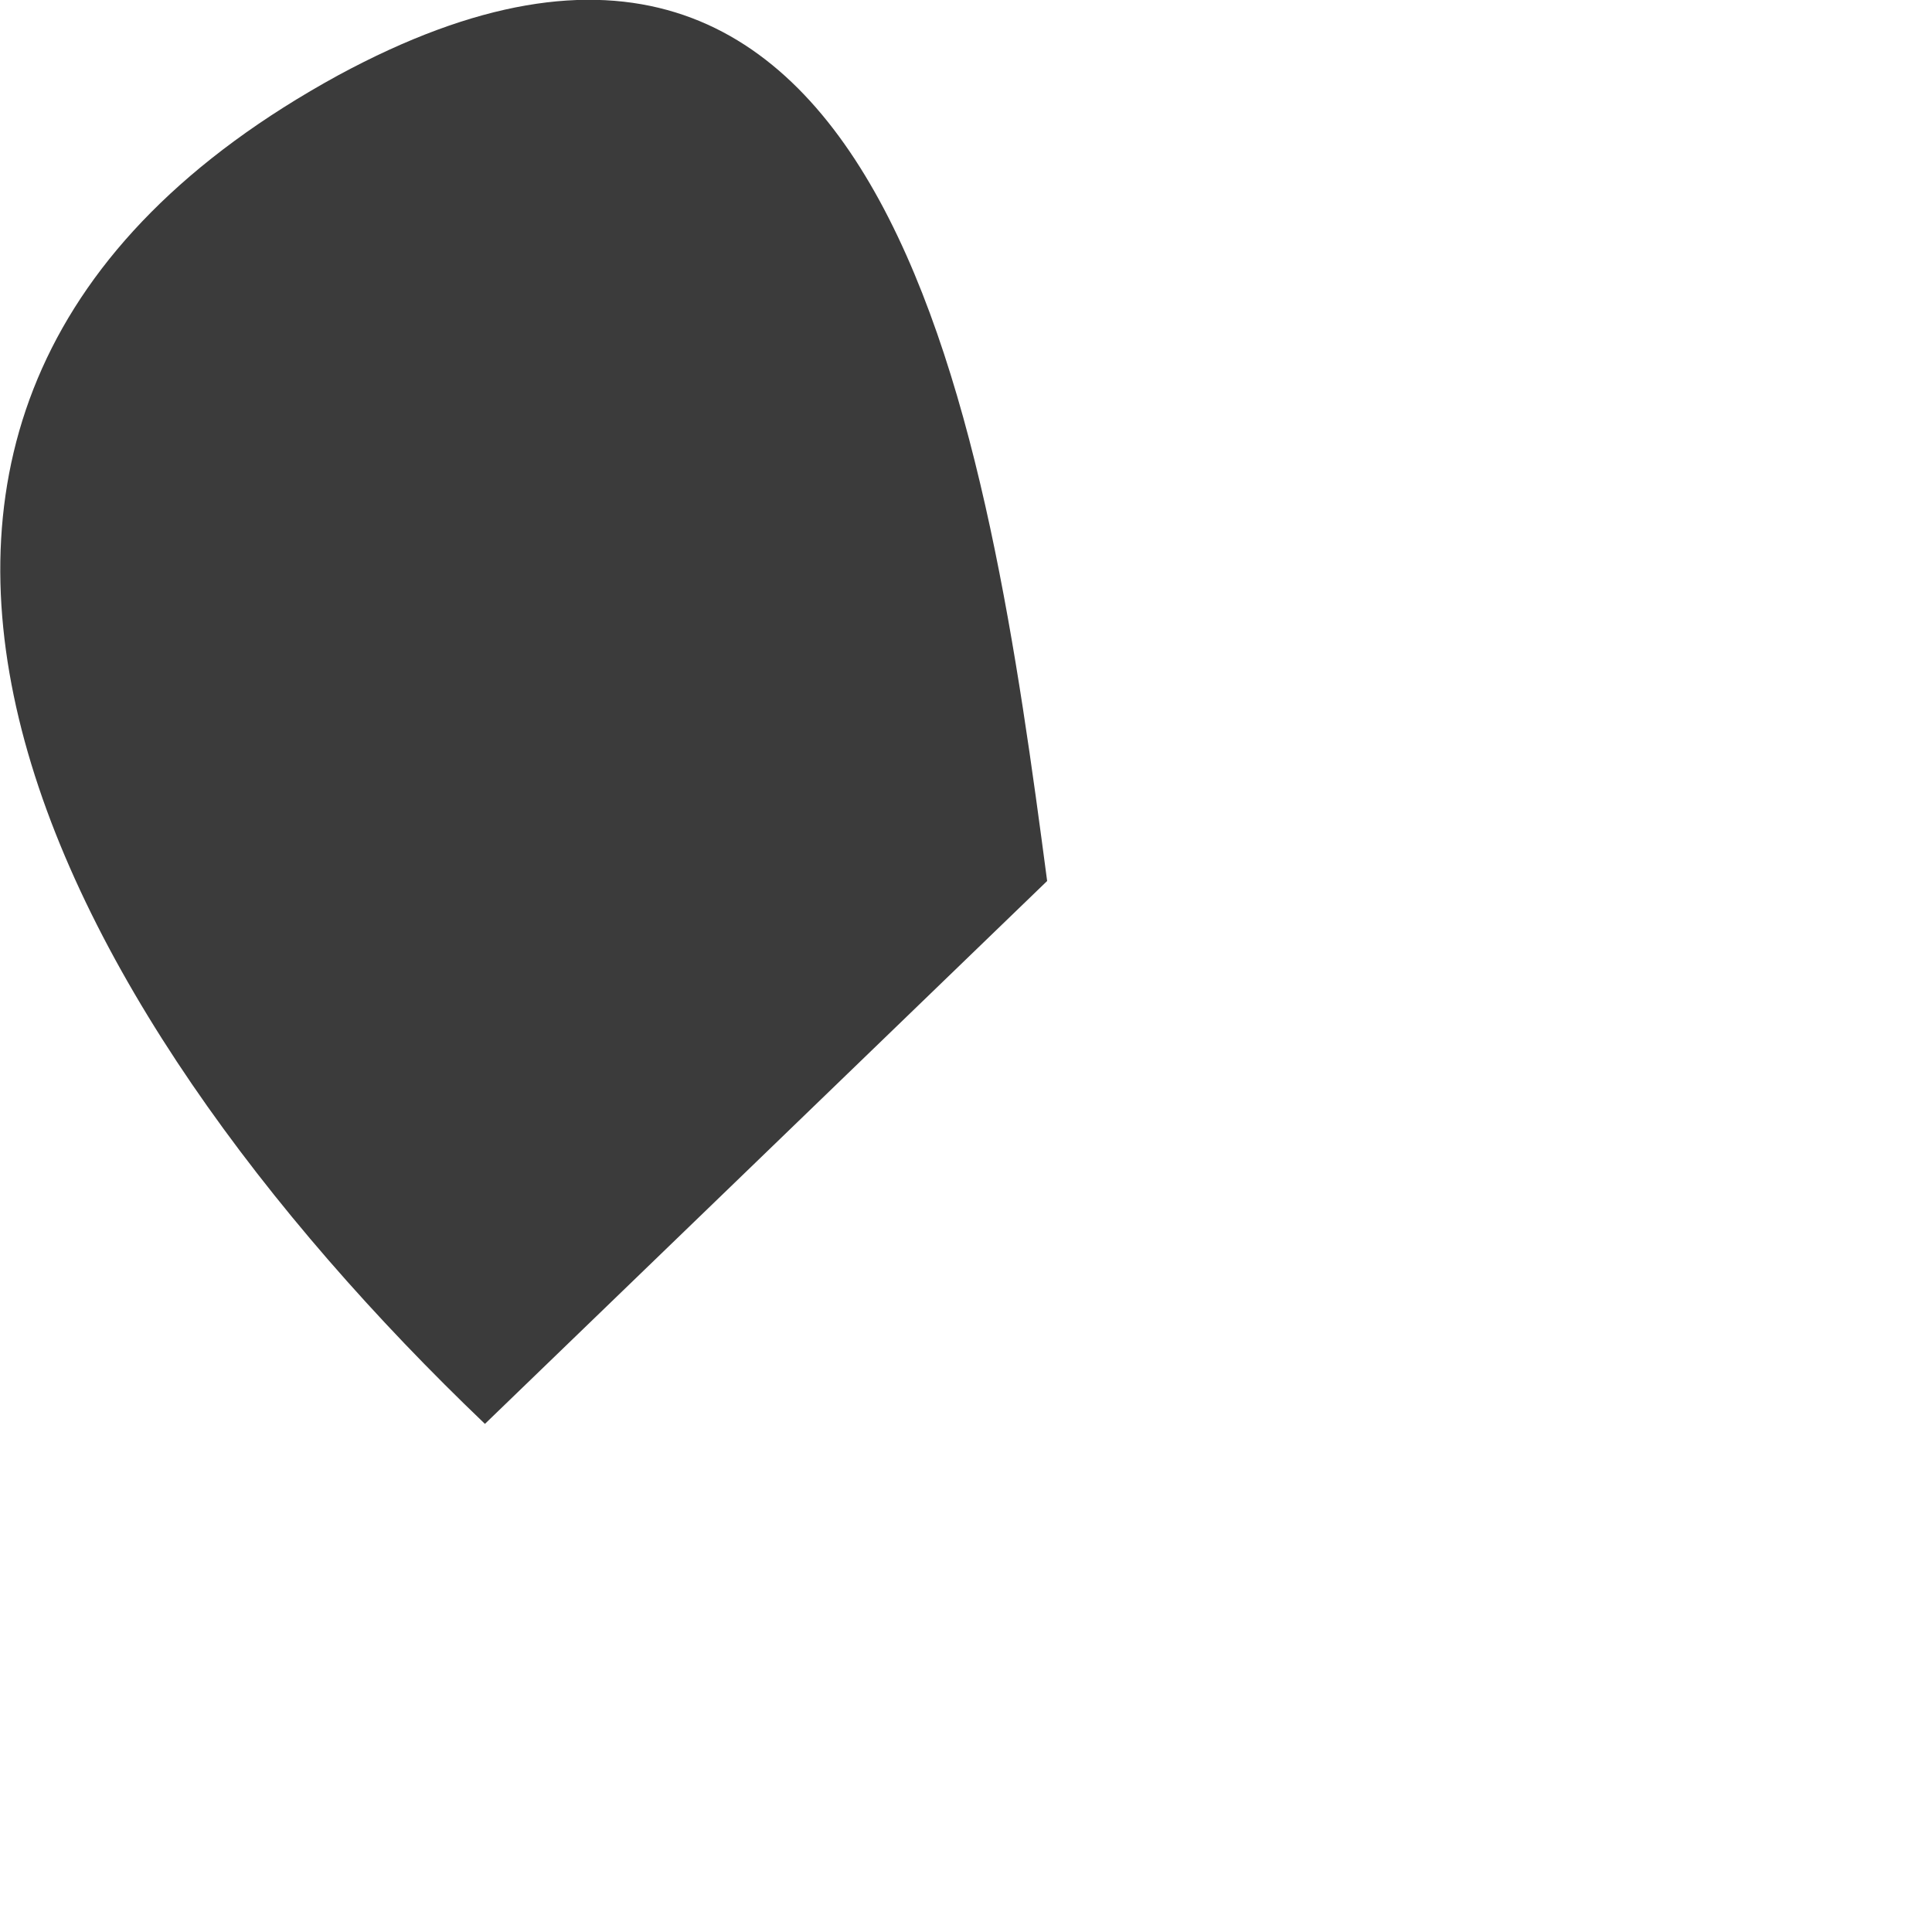 <?xml version="1.0" encoding="utf-8"?>
<svg xmlns="http://www.w3.org/2000/svg" fill="none" height="100%" overflow="visible" preserveAspectRatio="none" style="display: block;" viewBox="0 0 1 1" width="100%">
<path d="M0.542 0.456L0.251 0.737C0.025 0.521 -0.141 0.212 0.175 0.039C0.463 -0.117 0.512 0.229 0.542 0.456Z" fill="#3B3B3B" id="Path 615"/>
</svg>